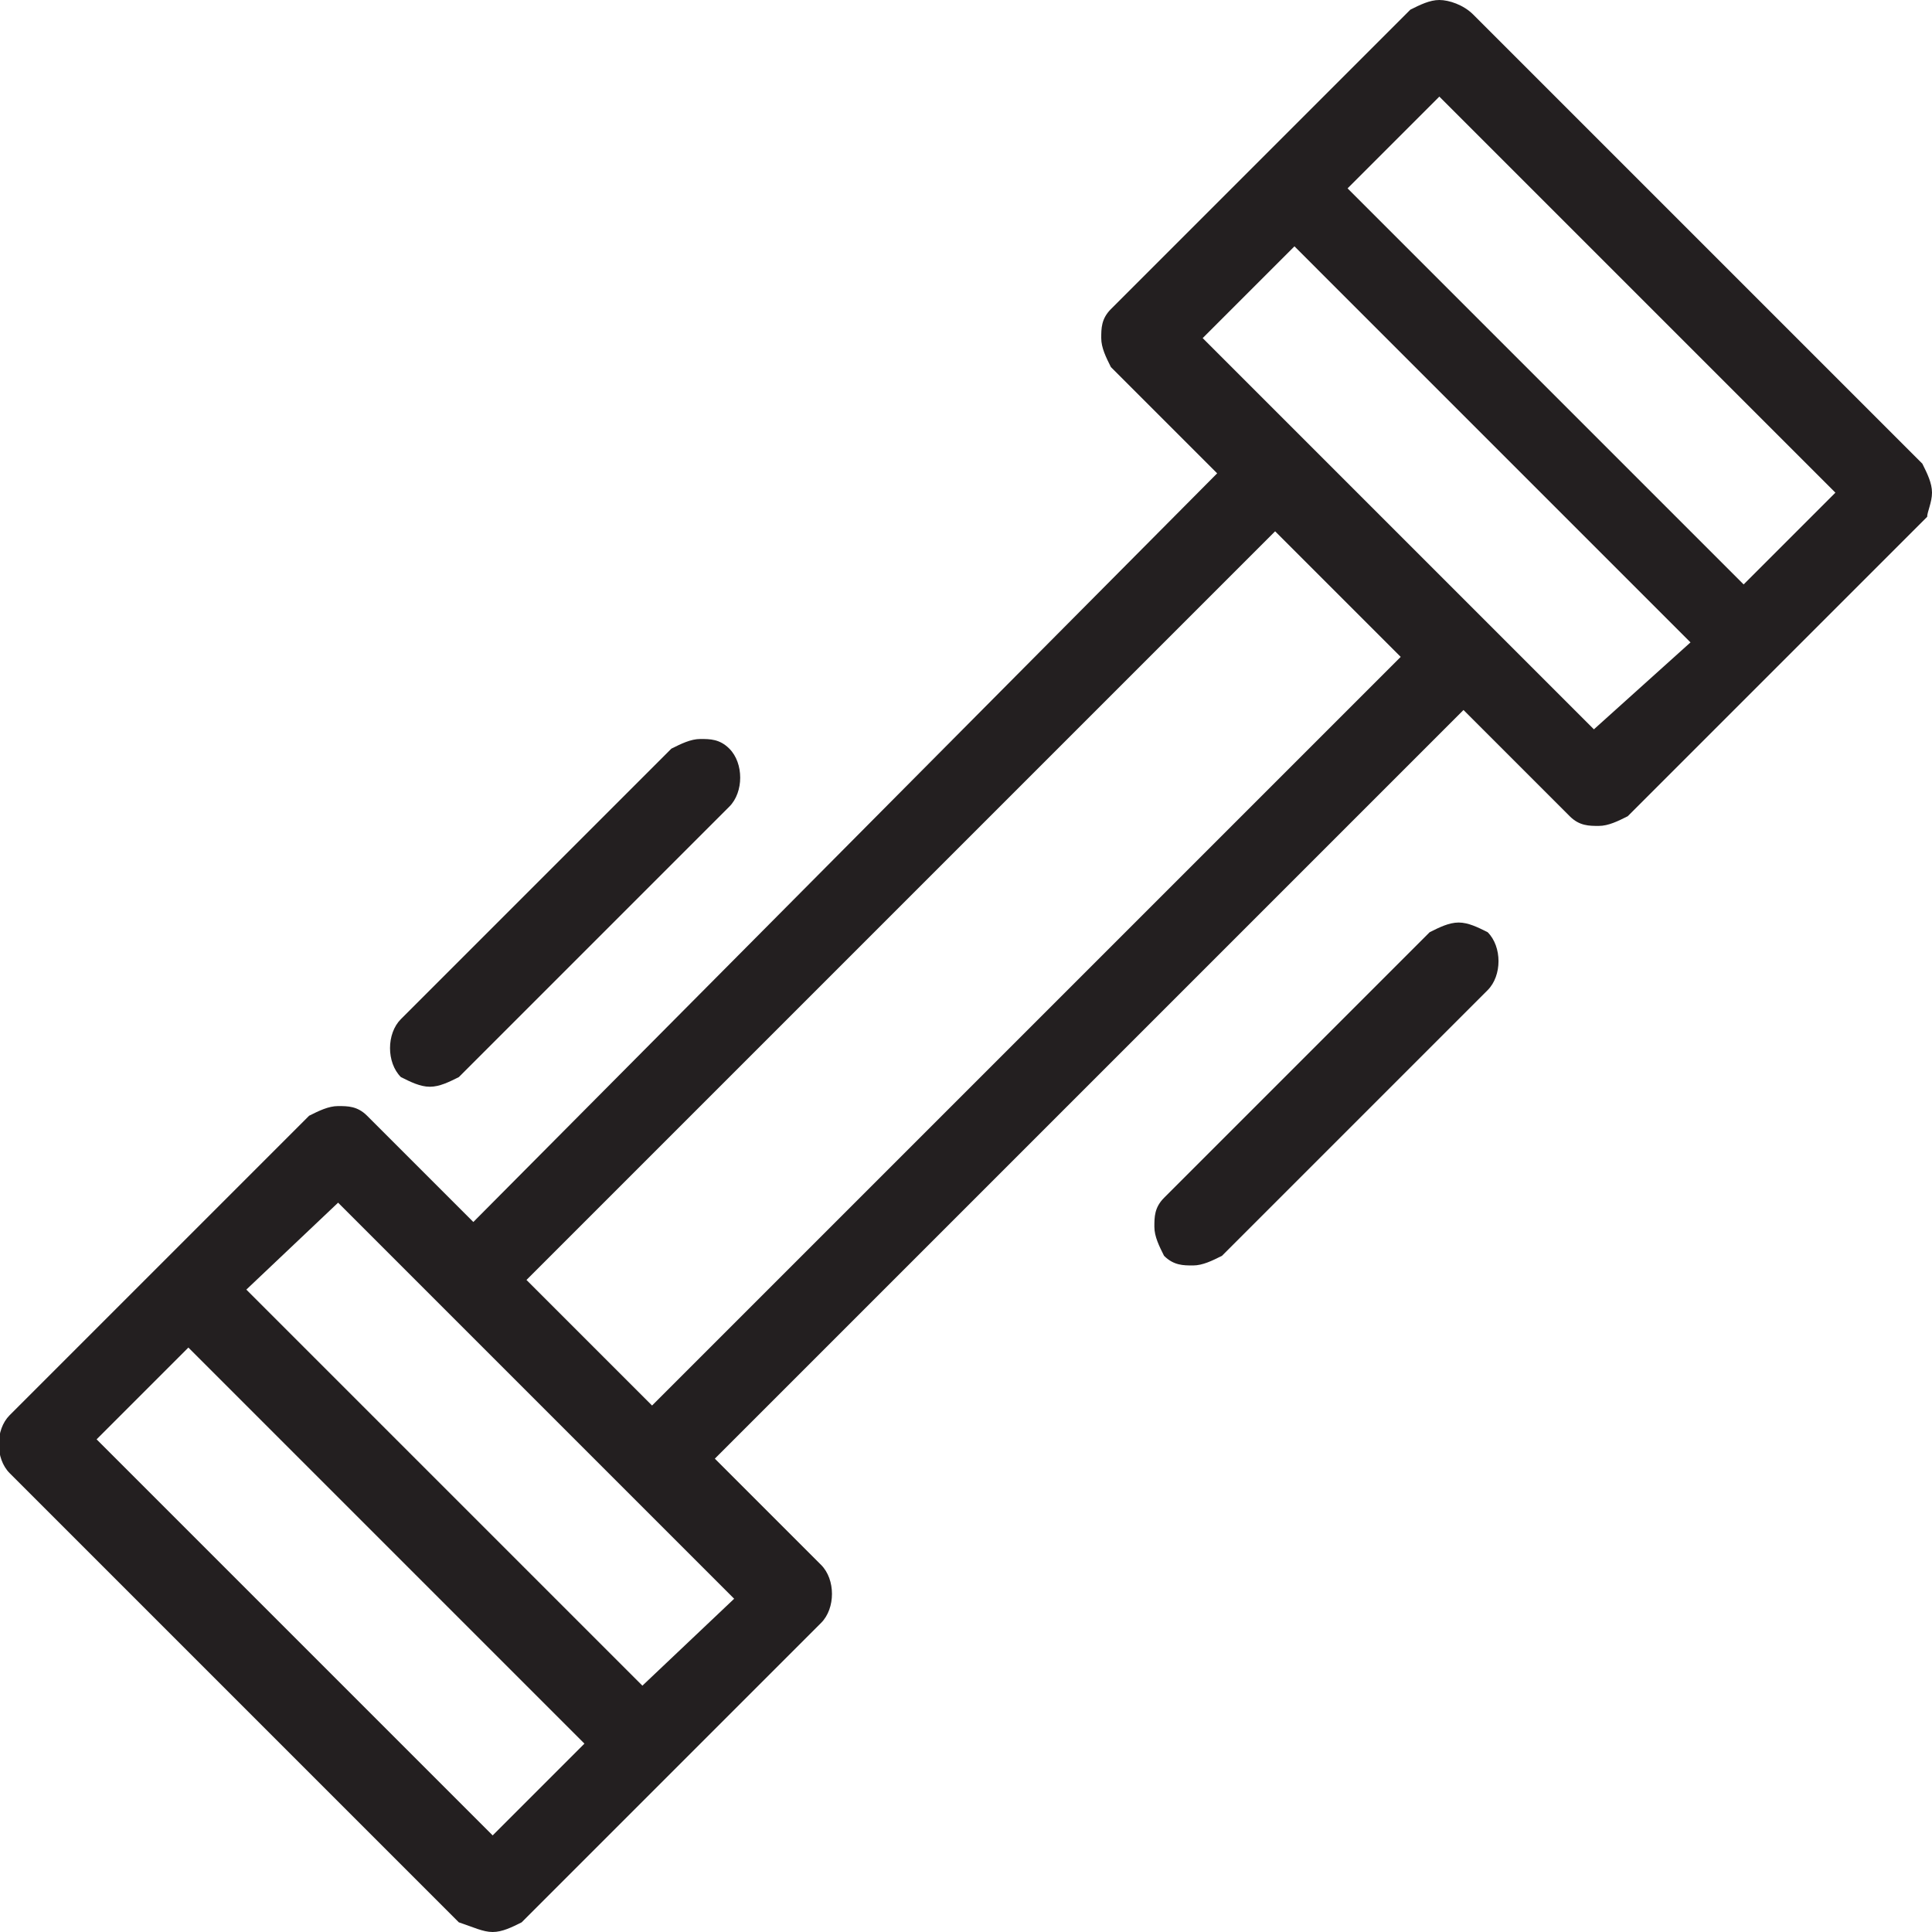 <?xml version="1.0" encoding="utf-8"?>
<!-- Generator: Adobe Illustrator 16.0.0, SVG Export Plug-In . SVG Version: 6.00 Build 0)  -->
<!DOCTYPE svg PUBLIC "-//W3C//DTD SVG 1.1//EN" "http://www.w3.org/Graphics/SVG/1.1/DTD/svg11.dtd">
<svg version="1.1" id="Layer_1" xmlns="http://www.w3.org/2000/svg" xmlns:xlink="http://www.w3.org/1999/xlink" x="0px"
     y="0px"
     width="160px" height="160px" viewBox="0 0 160 160" enable-background="new 0 0 160 160" xml:space="preserve">
<g>
	<path fill="#231F20" d="M160,40.8c0-0.8-0.4-1.6-0.8-2.4L122,1.2c-0.8-0.8-2-1.2-2.8-1.2s-1.601,0.4-2.4,0.8L104.4,13.2l0,0
		L92,25.6c-0.8,0.8-0.8,1.6-0.8,2.4s0.399,1.6,0.8,2.4l8.8,8.8l-61.6,62l-8.8-8.8C29.6,91.6,28.8,91.6,28,91.6S26.4,92,25.6,92.4
		L13.2,104.8L0.8,117.2c-1.2,1.2-1.2,3.6,0,4.8L38,159.2c1.2,0.399,2,0.8,2.8,0.8c0.8,0,1.6-0.4,2.4-0.8l12.4-12.4L68,134.4
		c1.2-1.2,1.2-3.601,0-4.801l-8.8-8.8l62-62l8.8,8.8c0.8,0.8,1.6,0.8,2.4,0.8c0.8,0,1.6-0.4,2.399-0.8l12.4-12.4l0,0L159.6,42.8
		C159.6,42.4,160,41.6,160,40.8z M50,112.4l-6.4-6.4l62-62L116,54.4l-62,62L50,112.4z M48.4,144.4l-7.6,7.6L8,119.2l7.6-7.601
		L48.4,144.4z M53.2,139.6l-32.8-32.8l7.6-7.2l8.8,8.801l0,0l0.8,0.8l23.2,23.2L53.2,139.6z M123.2,51.6L108,36.4l0,0L99.6,28
		l7.601-7.6L140,53.2l-8,7.2L123.2,51.6L123.2,51.6z M144.4,48.4L111.6,15.6L119.2,8L152,40.8L144.4,48.4z"/>
    <path fill="#231F20" d="M120.8,76.4c-0.8,0-1.6,0.4-2.399,0.8l-22,22C95.6,100,95.6,100.8,95.6,101.6c0,0.801,0.4,1.601,0.801,2.4
		c0.8,0.8,1.6,0.8,2.399,0.8s1.601-0.399,2.4-0.8l22-22c1.2-1.2,1.2-3.6,0-4.8C122.4,76.8,121.6,76.4,120.8,76.4z"/>
    <path fill="#231F20" d="M35.6,90c0.8,0,1.6-0.4,2.4-0.8l22.4-22.4c1.2-1.2,1.2-3.6,0-4.8c-0.8-0.8-1.6-0.8-2.4-0.8
		s-1.6,0.4-2.4,0.8L33.2,84.4C32,85.6,32,88,33.2,89.2C34,89.6,34.8,90,35.6,90z"/>
</g>
</svg>
